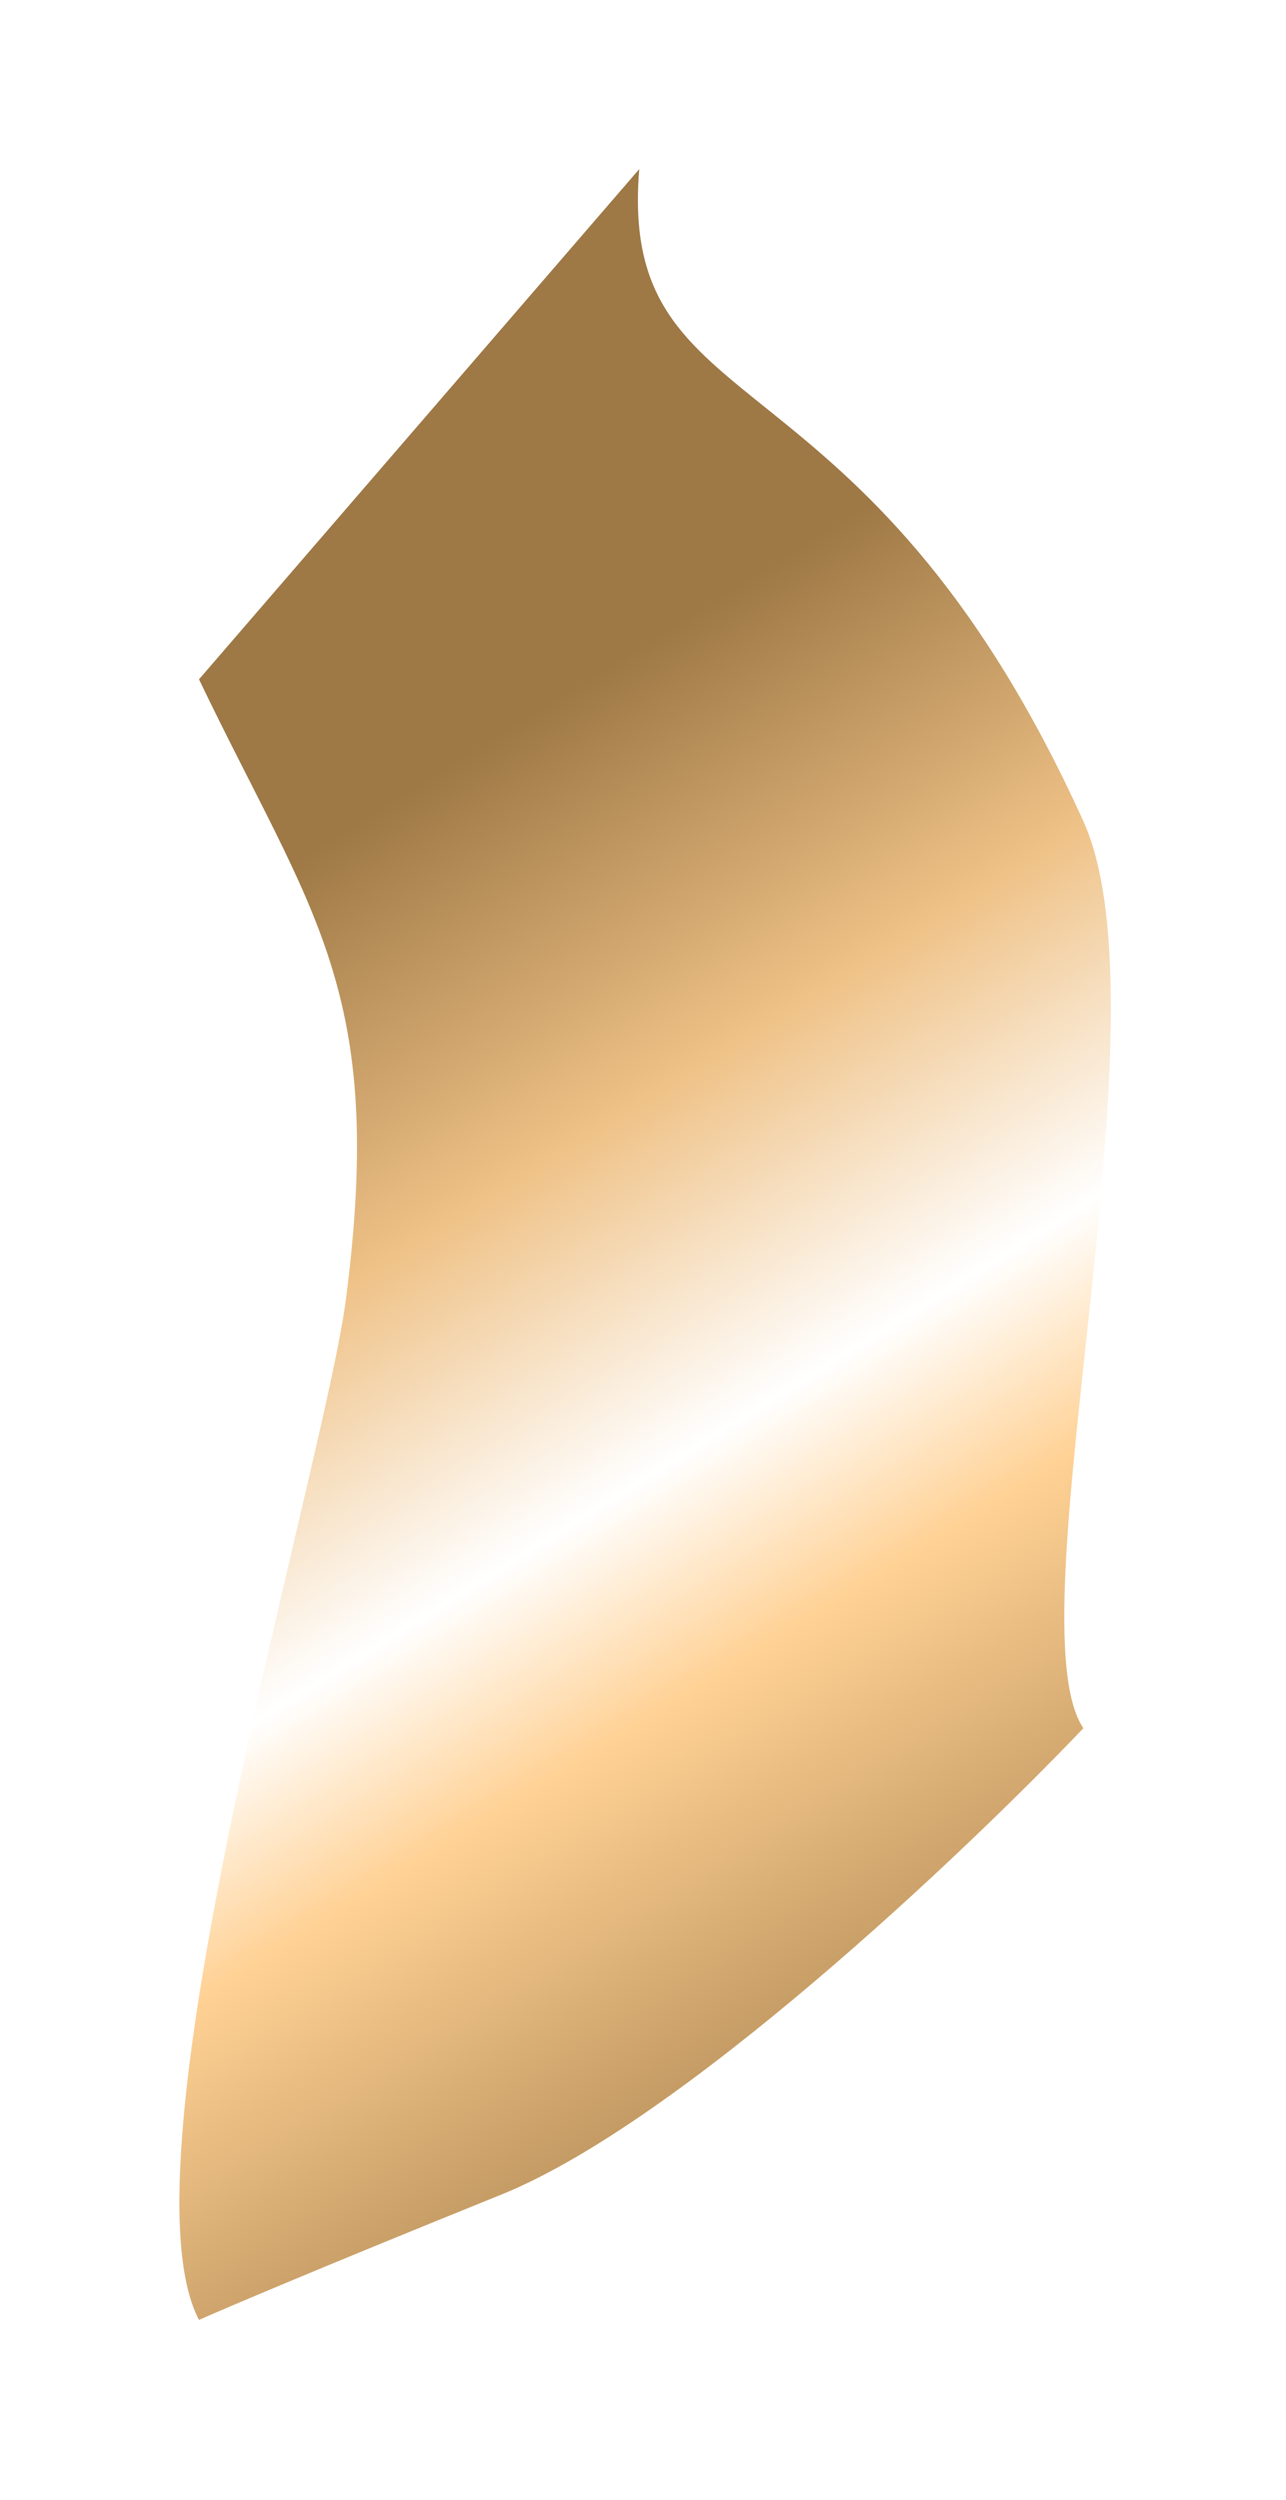 <?xml version="1.0" encoding="UTF-8"?> <svg xmlns="http://www.w3.org/2000/svg" width="35" height="68" viewBox="0 0 35 68" fill="none"> <g filter="url(#filter0_f_9_611)"> <path d="M29.485 22.337C23.494 9.125 16.81 11.764 17.398 4.599L5.416 18.477C8.496 24.896 10.513 26.914 9.413 35.351C8.817 39.918 3.145 58.793 5.416 63.1C6.12 62.787 8.752 61.667 13.639 59.693C18.526 57.72 26.239 50.413 29.485 47.006C27.531 44.109 31.896 27.655 29.485 22.337Z" fill="url(#paint0_linear_9_611)"></path> </g> <defs> <filter id="filter0_f_9_611" x="0.882" y="0.599" width="33.351" height="66.501" filterUnits="userSpaceOnUse" color-interpolation-filters="sRGB"> <feFlood flood-opacity="0" result="BackgroundImageFix"></feFlood> <feBlend mode="normal" in="SourceGraphic" in2="BackgroundImageFix" result="shape"></feBlend> <feGaussianBlur stdDeviation="2" result="effect1_foregroundBlur_9_611"></feGaussianBlur> </filter> <linearGradient id="paint0_linear_9_611" x1="-2.925" y1="17.051" x2="24.094" y2="60.398" gradientUnits="userSpaceOnUse"> <stop offset="0.219" stop-color="#9E7845"></stop> <stop offset="0.425" stop-color="#EFC287"></stop> <stop offset="0.597" stop-color="white"></stop> <stop offset="0.707" stop-color="#FFD194"></stop> <stop offset="1" stop-color="#9E7845"></stop> </linearGradient> </defs> </svg> 